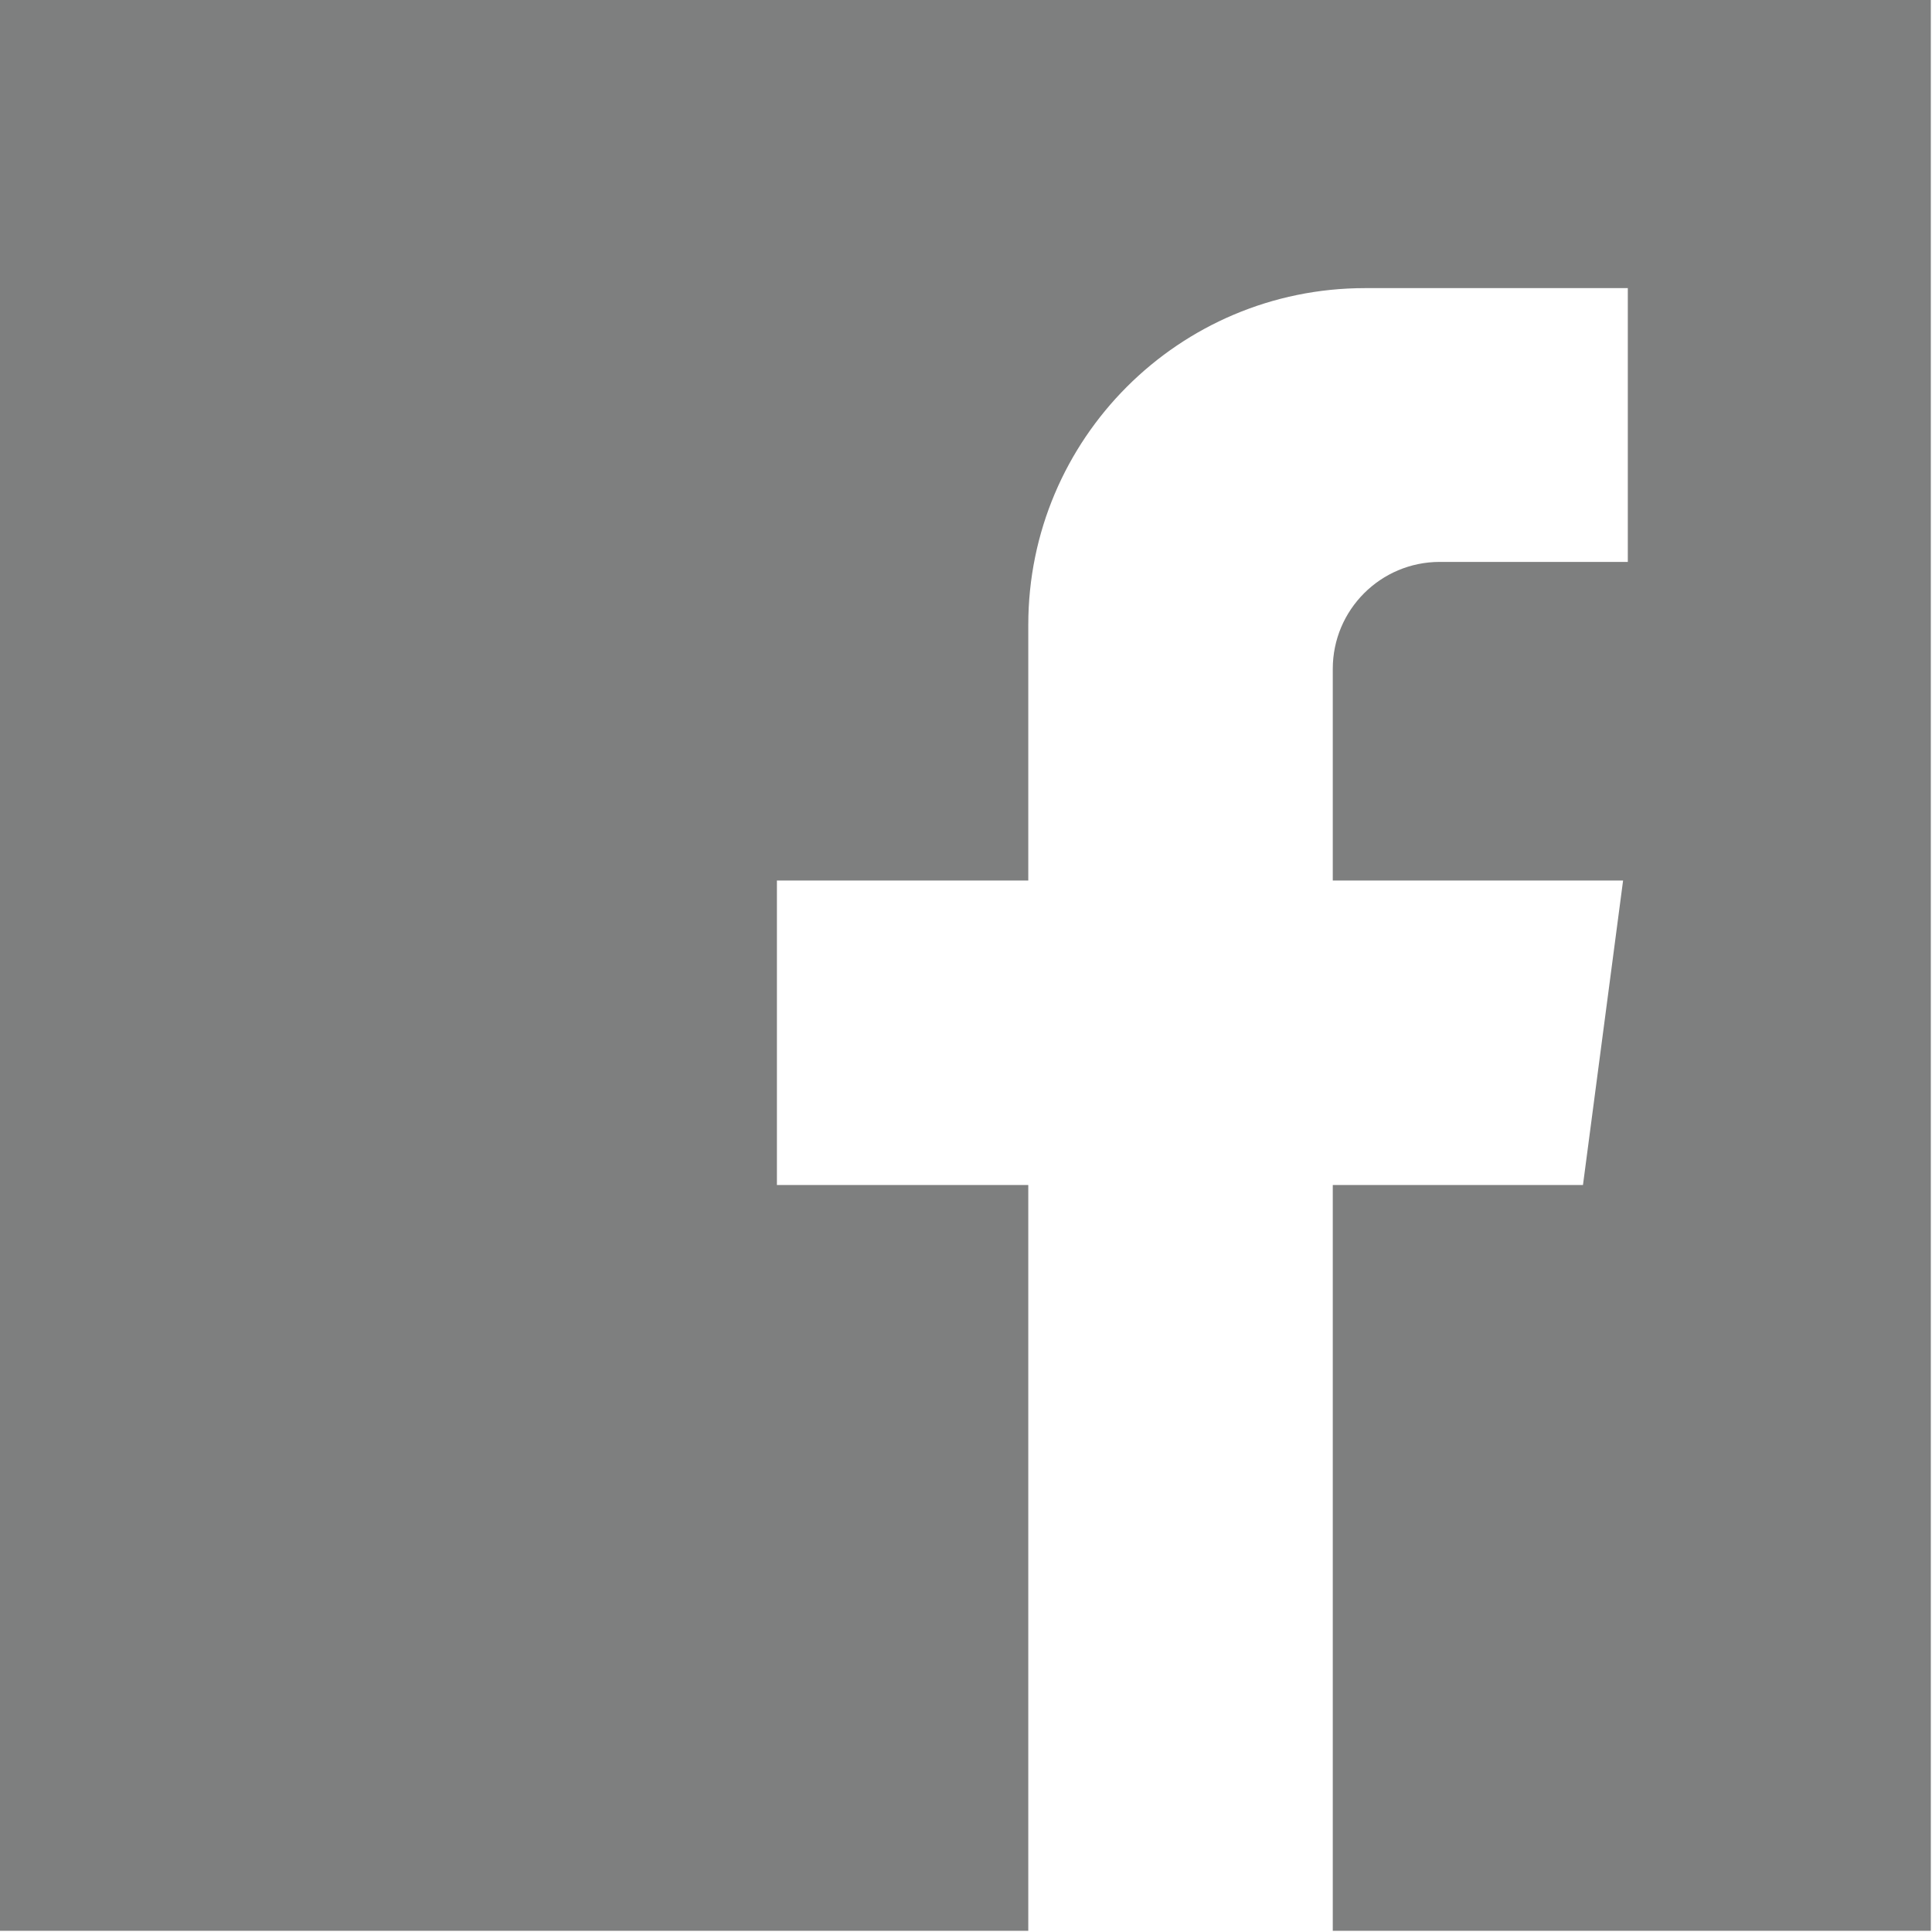 <?xml version="1.0" encoding="UTF-8" standalone="no"?>
<svg width="38px" height="38px" viewBox="0 0 38 38" version="1.1" xmlns="http://www.w3.org/2000/svg" xmlns:xlink="http://www.w3.org/1999/xlink">
    <!-- Generator: Sketch 39.1 (31720) - http://www.bohemiancoding.com/sketch -->
    <title>facebook</title>
    <desc>Created with Sketch.</desc>
    <defs></defs>
    <g id="Page-1" stroke="none" stroke-width="1" fill="none" fill-rule="evenodd">
        <g id="facebook" fill="#7E7F7F">
            <g id="Capa_1">
                <path d="M0,0 L0,37.977 L20.225,37.977 L20.225,23.308 L15.281,23.308 L15.281,17.319 L20.225,17.319 L20.225,12.29 C20.225,8.632 23.191,5.667 26.848,5.667 L32.017,5.667 L32.017,11.052 L28.319,11.052 C27.156,11.052 26.214,11.994 26.214,13.156 L26.214,17.319 L31.924,17.319 L31.135,23.308 L26.214,23.308 L26.214,37.977 L37.977,37.977 L37.977,0 L0,0 L0,0 Z" id="Shape"></path>
            </g>
        </g>
    </g>
</svg>